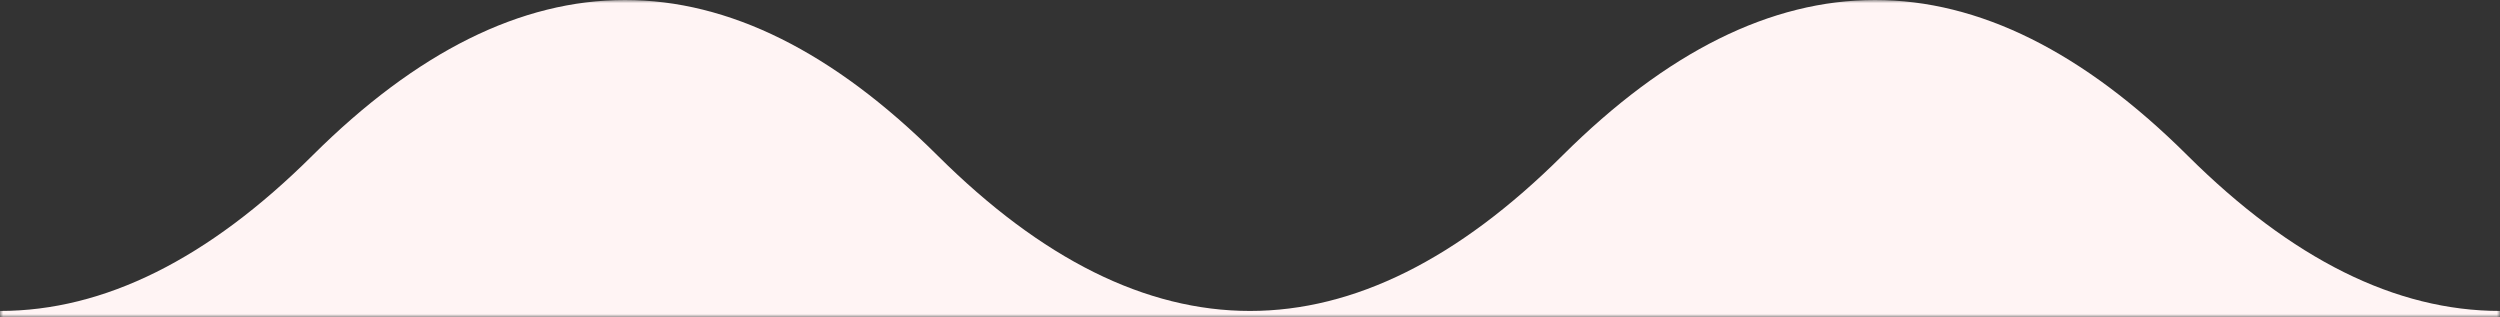 <svg width="402" height="51" viewBox="0 0 402 51" fill="none" xmlns="http://www.w3.org/2000/svg">
<rect x="0" y="0" width="402" height="51" fill="#333333" stroke="none"/>
<mask id="mask0_44_3" style="mask-type:alpha" maskUnits="userSpaceOnUse" x="0" y="0" width="402" height="51">
<rect width="402" height="51" fill="#D9D9D9"/>
</mask>
<g mask="url(#mask0_44_3)">
<path d="M0 50C16.75 50 33.5 41.667 50.25 25C83.75 -8.333 117.25 -8.333 150.75 25C167.5 41.667 184.25 50 201 50C217.75 50 234.5 41.667 251.25 25C284.75 -8.333 318.25 -8.333 351.75 25C368.5 41.667 385.25 50 402 50V100H0V50Z" fill="#FFF4F4"/>
</g>
</svg>

